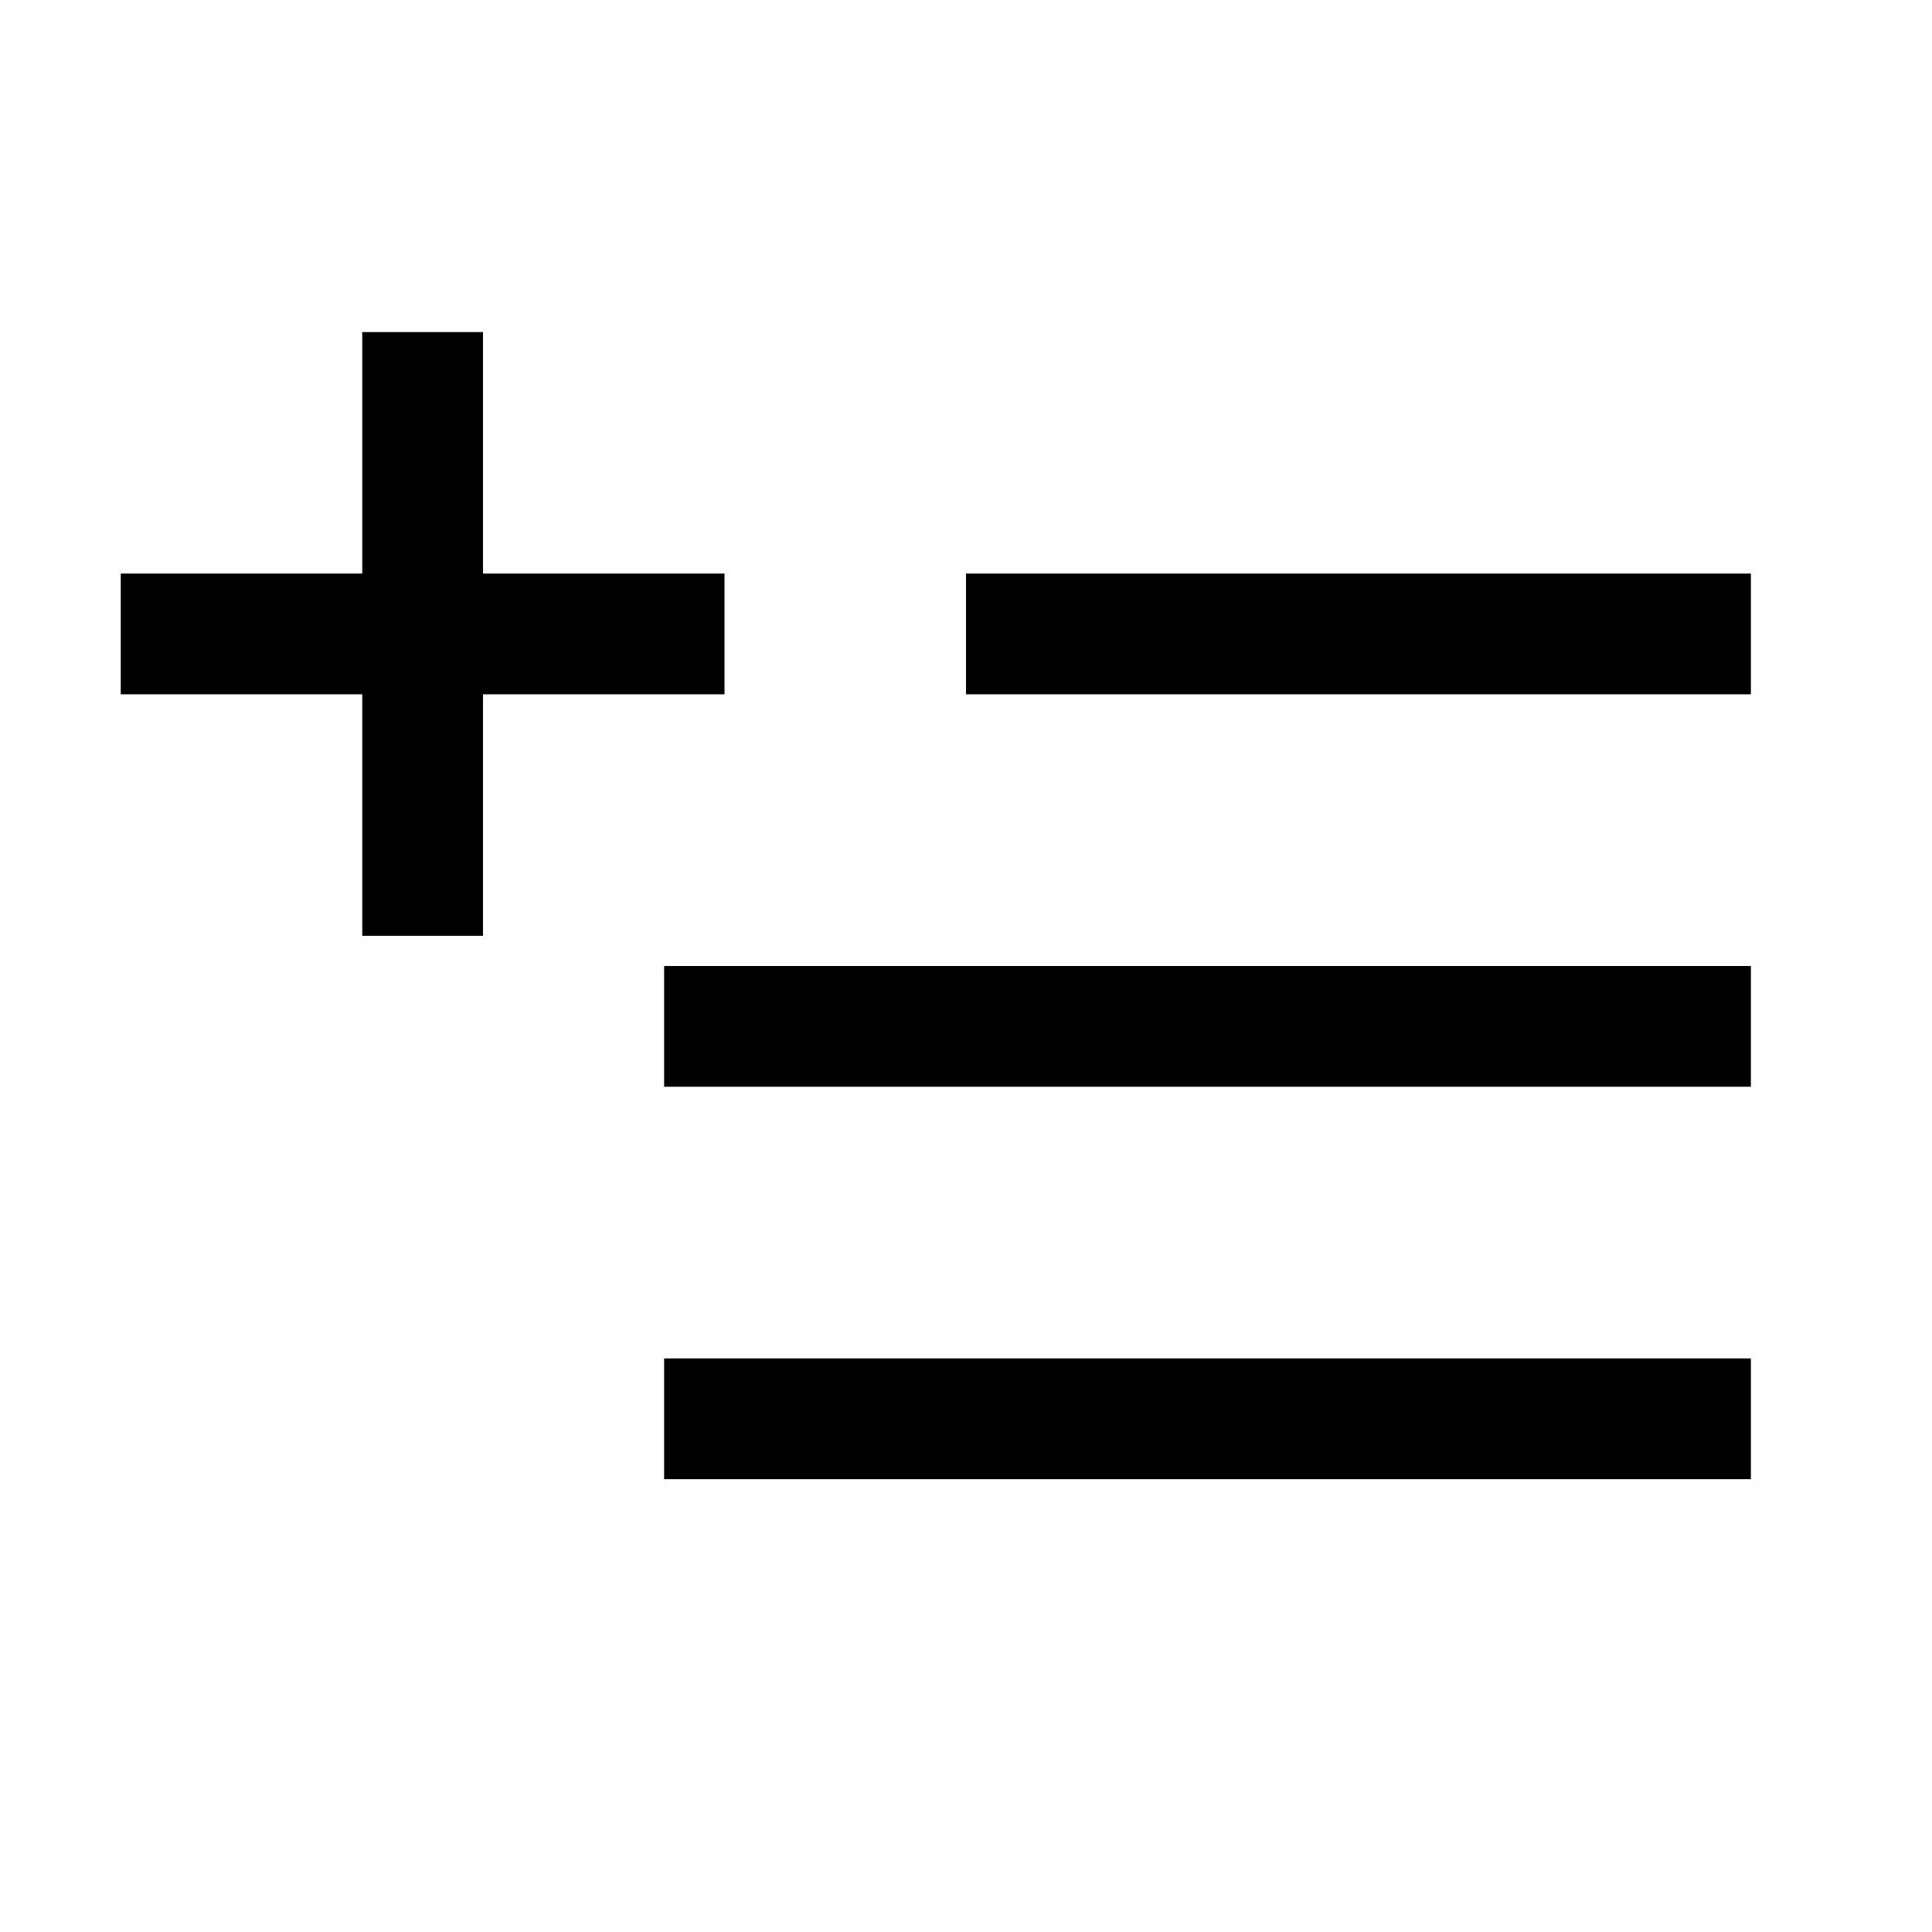 <?xml version="1.0" encoding="utf-8"?><!-- Uploaded to: SVG Repo, www.svgrepo.com, Generator: SVG Repo Mixer Tools -->
<svg width="800px" height="800px" viewBox="0 0 512 512" xmlns="http://www.w3.org/2000/svg">
  <rect width="208" height="32" x="256" y="152" fill="#000000" class="ci-primary"/>
  <rect width="288" height="32" x="176" y="256" fill="#000000" class="ci-primary"/>
  <rect width="288" height="32" x="176" y="360" fill="#000000" class="ci-primary"/>
  <polygon fill="#000000" points="192 152 128 152 128 88 96 88 96 152 32 152 32 184 96 184 96 248 128 248 128 184 192 184 192 152" class="ci-primary"/>
</svg>